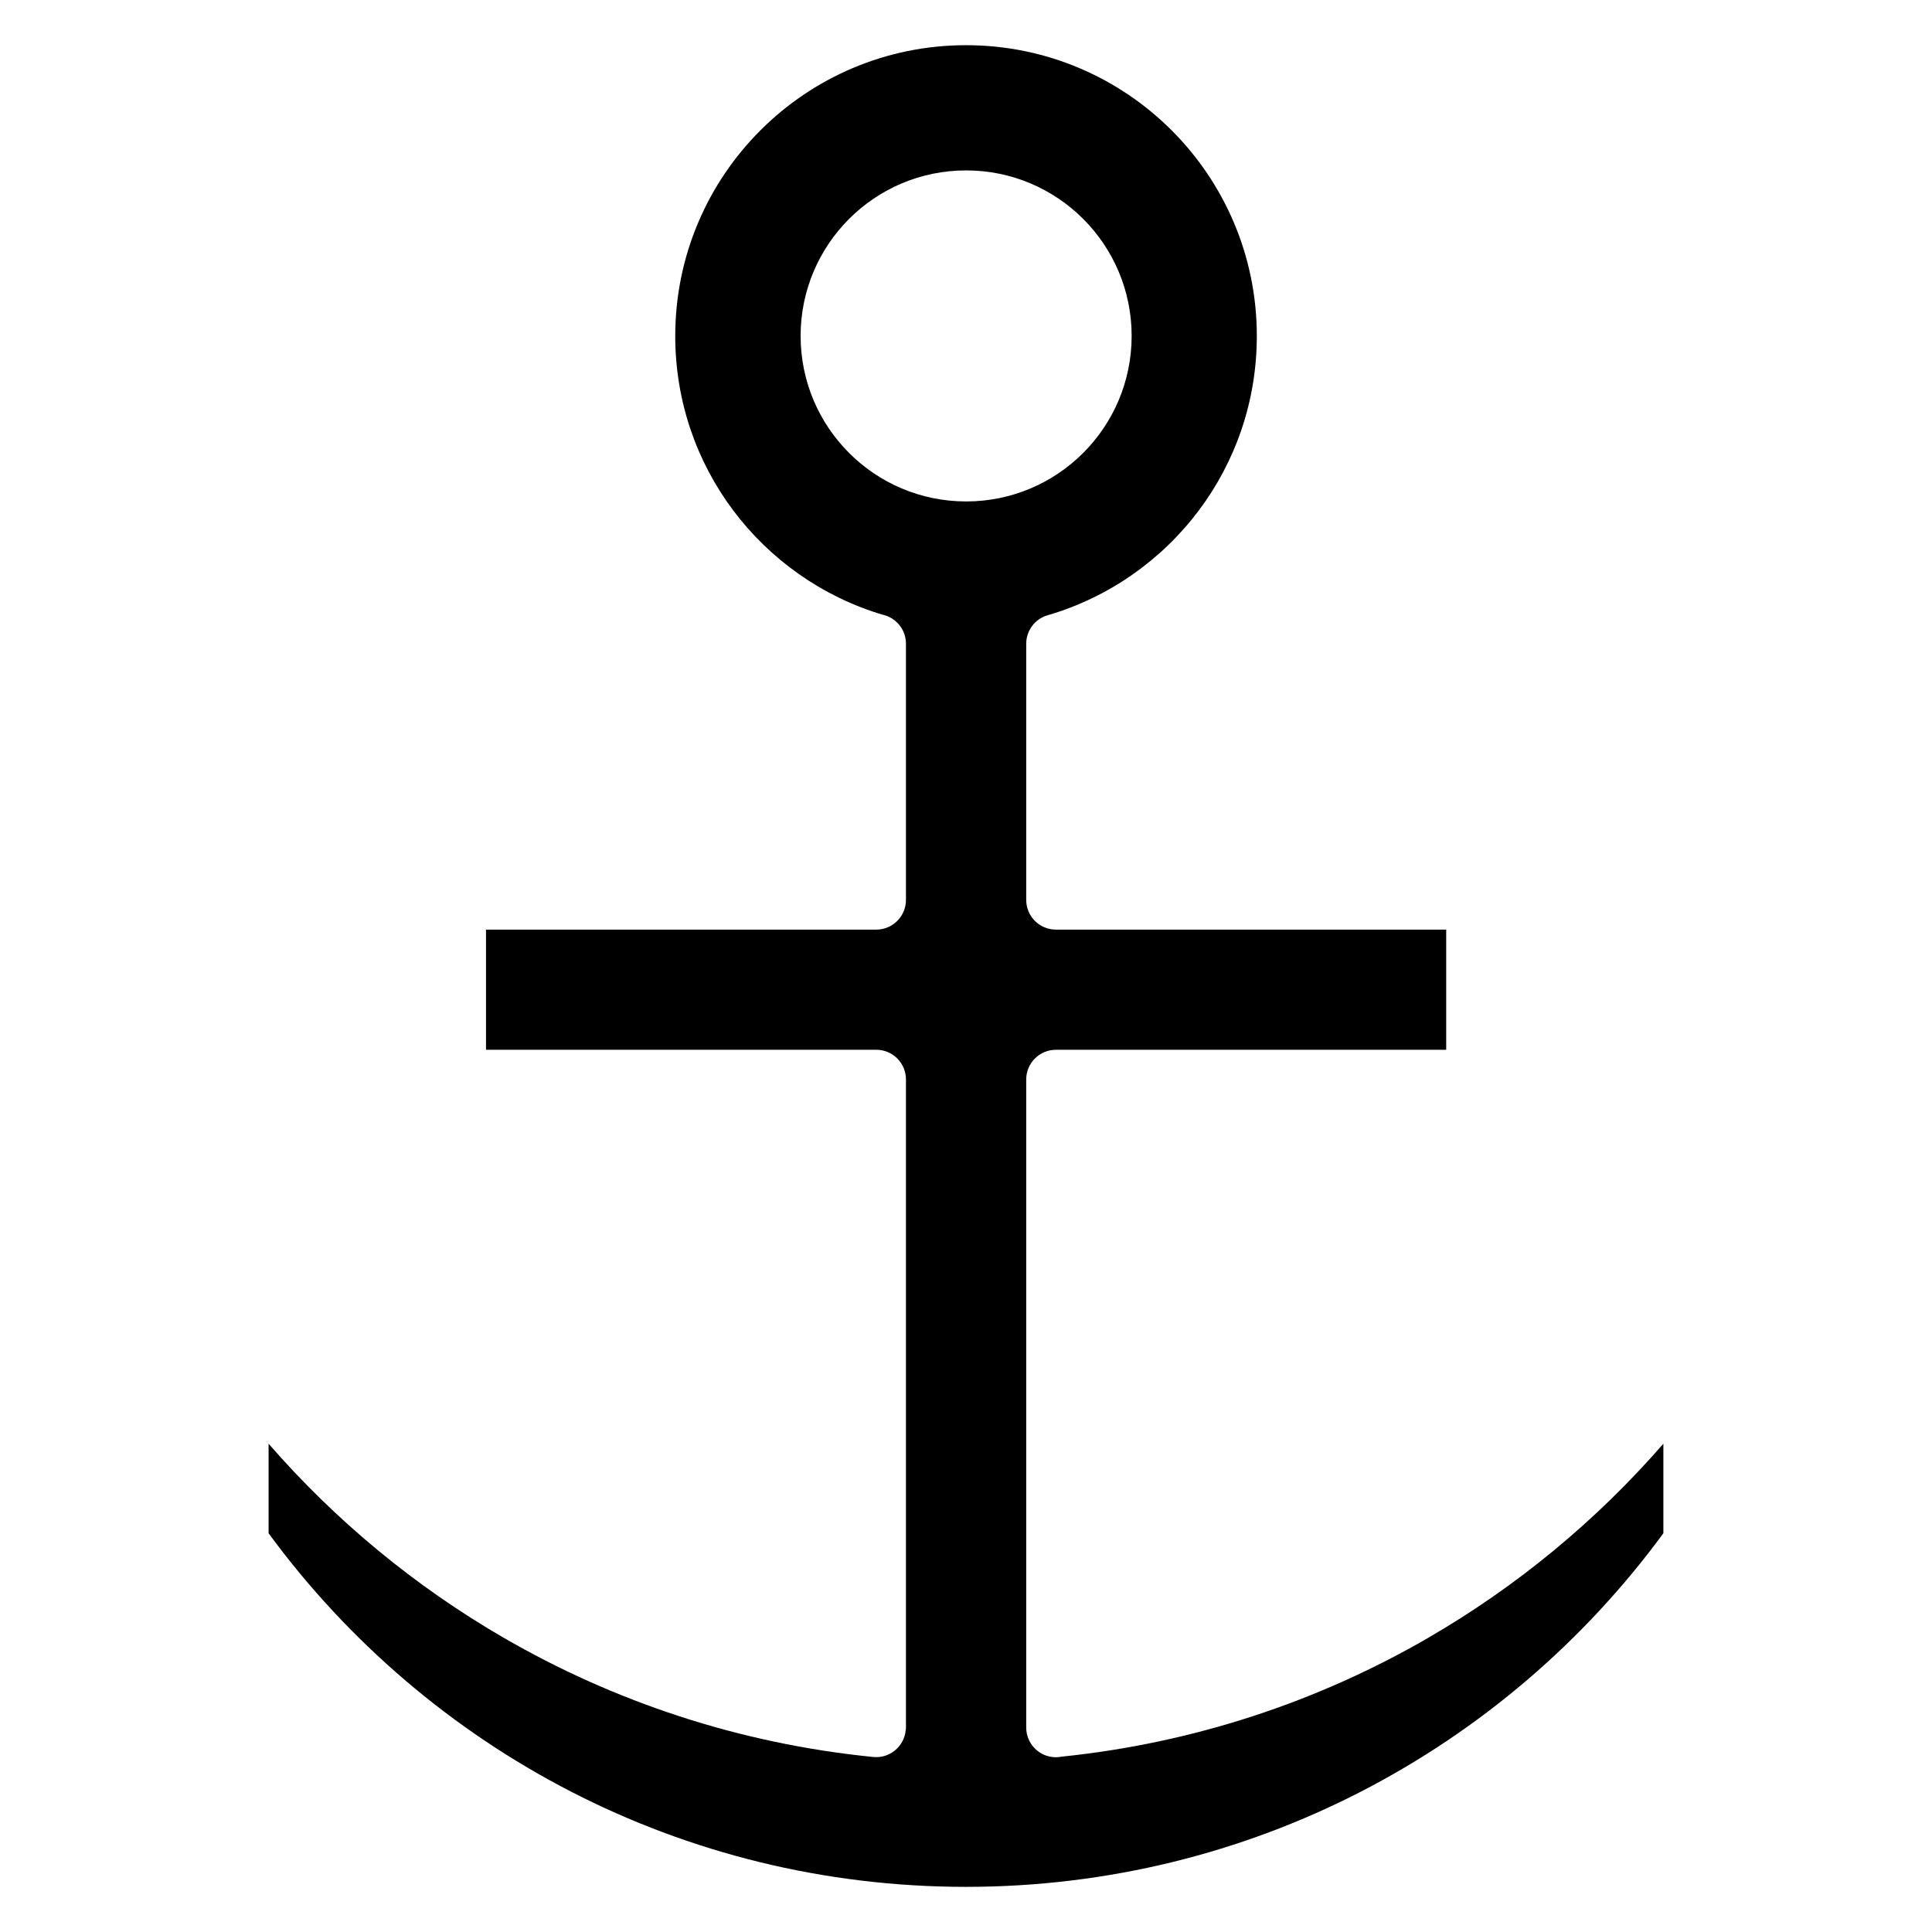<?xml version="1.0" encoding="UTF-8"?>
<!-- Uploaded to: ICON Repo, www.svgrepo.com, Generator: ICON Repo Mixer Tools -->
<svg fill="#000000" width="800px" height="800px" version="1.1" viewBox="144 144 512 512" xmlns="http://www.w3.org/2000/svg">
 <path d="m522.57 578c-29.148 16.887-62.117 27.934-97.301 31.539-0.465 0.09-0.949 0.148-1.441 0.148-4.348 0-7.871-3.523-7.871-7.871v-171.74c0-4.348 3.527-7.871 7.871-7.871h103.43v-31.848h-103.43c-4.348 0-7.871-3.523-7.871-7.871v-67.898c0-3.402 2.231-6.539 5.664-7.535 16.219-4.723 30.23-14.641 40.117-27.828 9.625-12.844 15.332-28.836 15.332-46.188 0-21.281-8.625-40.551-22.57-54.492-13.941-13.941-33.211-22.57-54.492-22.57s-40.551 8.629-54.492 22.57c-13.941 13.941-22.57 33.211-22.57 54.492 0 17.355 5.707 33.348 15.332 46.188 9.762 13.023 23.555 22.855 39.508 27.648 3.594 0.73 6.301 3.906 6.301 7.715v67.898c0 4.348-3.527 7.871-7.871 7.871h-103.42v31.84h103.42c4.348 0 7.871 3.527 7.871 7.871v171.74c0 0.238 0 0.508-0.074 0.77-0.422 4.309-4.266 7.465-8.578 7.043-35.438-3.531-68.641-14.617-97.977-31.609-23.523-13.629-44.562-31.043-62.281-51.414v23.734c21.004 28.625 48.484 52.195 80.266 68.527 31.312 16.09 66.852 25.176 104.55 25.176 37.699 0 73.238-9.086 104.55-25.176 31.781-16.332 59.262-39.902 80.266-68.527v-23.738c-17.715 20.367-38.754 37.789-62.277 51.414zm-91.52-313.96c-7.938 7.938-18.906 12.848-31.016 12.848-12.109 0-23.078-4.91-31.016-12.848s-12.848-18.906-12.848-31.016 4.91-23.078 12.848-31.016 18.906-12.848 31.016-12.848c12.109 0 23.078 4.91 31.016 12.848s12.848 18.906 12.848 31.016-4.91 23.078-12.848 31.016z" fill-rule="evenodd"/>
</svg>